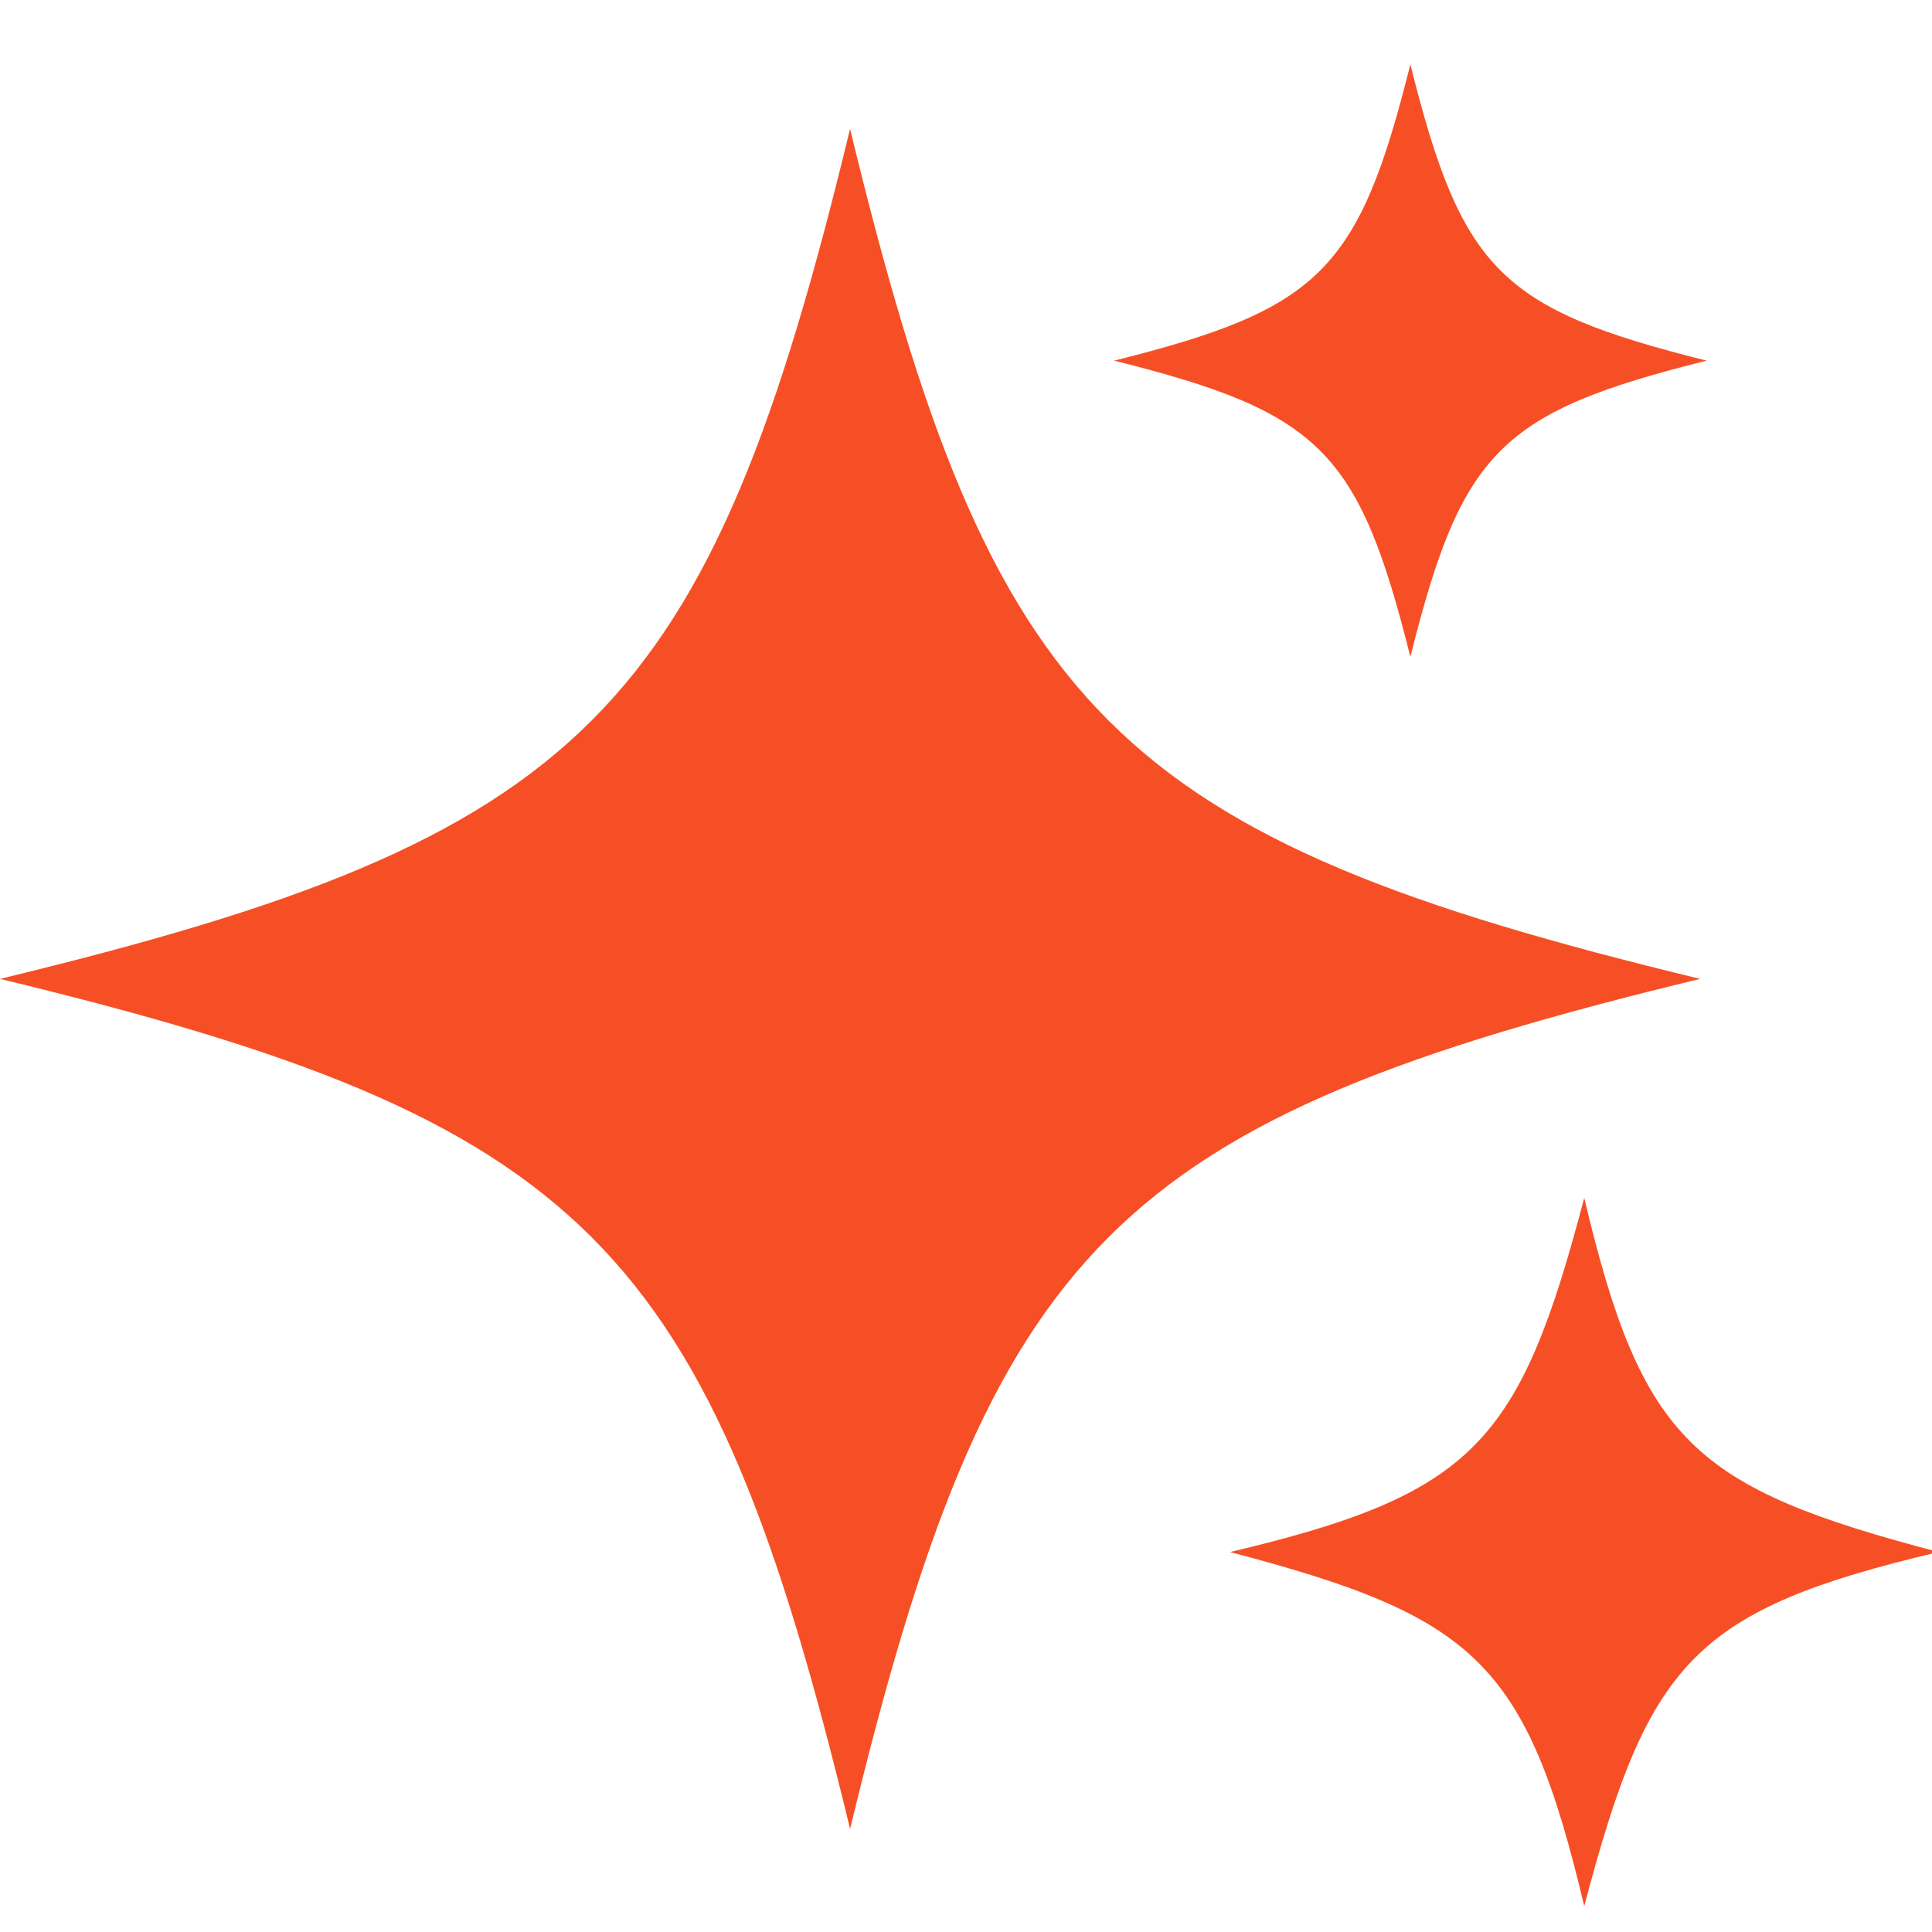<?xml version="1.0" encoding="UTF-8"?>
<svg id="Layer_1" xmlns="http://www.w3.org/2000/svg" xmlns:xlink="http://www.w3.org/1999/xlink" version="1.1" viewBox="0 0 30 30">
  <!-- Generator: Adobe Illustrator 29.8.1, SVG Export Plug-In . SVG Version: 2.1.1 Build 2)  -->
  <defs>
    <style>
      .st0 {
        fill: none;
      }

      .st1 {
        fill: #f74f25;
      }

      .st2 {
        clip-path: url(#clippath);
      }
    </style>
    <clipPath id="clippath">
      <rect class="st0" y="1" width="30" height="28.6"/>
    </clipPath>
  </defs>
  <g class="st2">
    <path class="st1" d="M0,15.2c9.1-2.2,11-4.1,13.2-13.2,2.2,9.1,4.1,11,13.2,13.2-9.1,2.2-11,4.1-13.2,13.2-2.2-9.1-4.1-11-13.2-13.2"/>
    <path class="st1" d="M19.1,24.1c3.8-.9,4.5-1.7,5.5-5.5.9,3.8,1.7,4.5,5.5,5.5-3.8.9-4.5,1.7-5.5,5.5-.9-3.8-1.7-4.5-5.5-5.5"/>
    <path class="st1" d="M17.3,5.6c3.2-.8,3.8-1.4,4.6-4.6.8,3.2,1.4,3.8,4.6,4.6-3.2.8-3.8,1.4-4.6,4.6-.8-3.2-1.4-3.8-4.6-4.6"/>
  </g>
</svg>